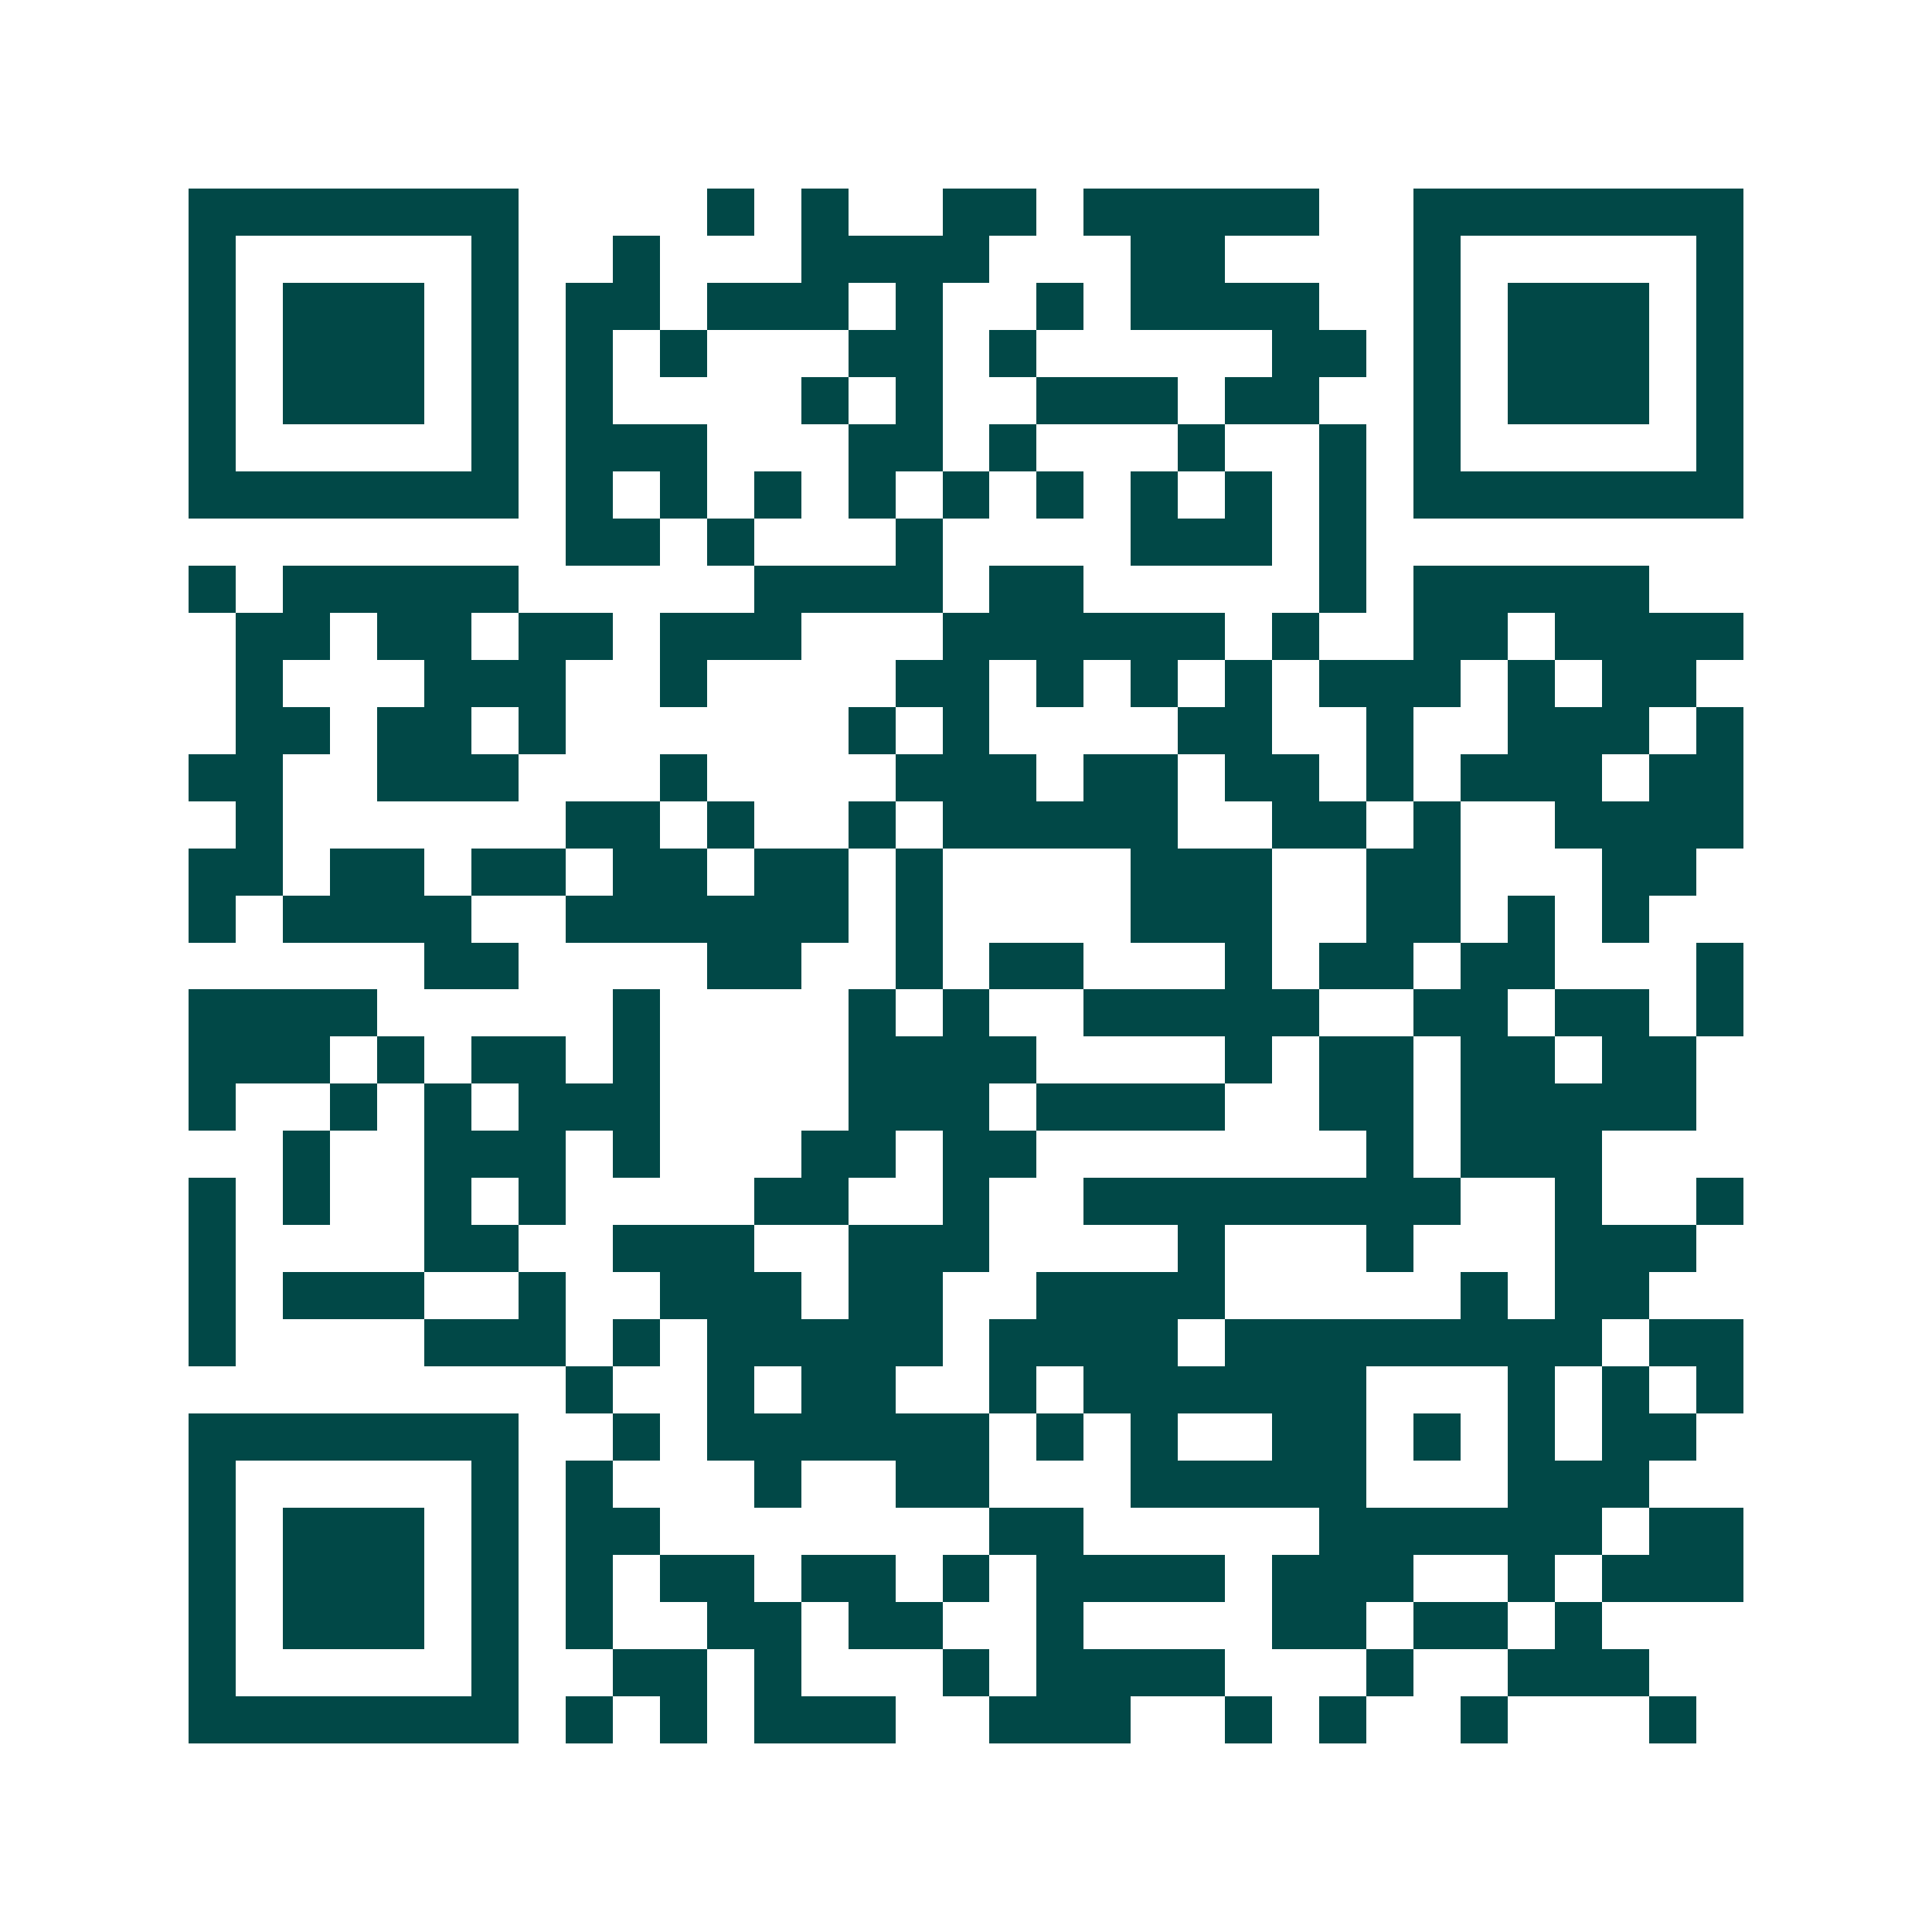 <svg xmlns="http://www.w3.org/2000/svg" width="200" height="200" viewBox="0 0 41 41" shape-rendering="crispEdges"><path fill="#ffffff" d="M0 0h41v41H0z"/><path stroke="#014847" d="M4 4.5h7m4 0h1m1 0h1m2 0h2m1 0h5m2 0h7M4 5.5h1m5 0h1m2 0h1m3 0h4m3 0h2m4 0h1m5 0h1M4 6.5h1m1 0h3m1 0h1m1 0h2m1 0h3m1 0h1m2 0h1m1 0h4m2 0h1m1 0h3m1 0h1M4 7.5h1m1 0h3m1 0h1m1 0h1m1 0h1m3 0h2m1 0h1m5 0h2m1 0h1m1 0h3m1 0h1M4 8.5h1m1 0h3m1 0h1m1 0h1m4 0h1m1 0h1m2 0h3m1 0h2m2 0h1m1 0h3m1 0h1M4 9.5h1m5 0h1m1 0h3m3 0h2m1 0h1m3 0h1m2 0h1m1 0h1m5 0h1M4 10.5h7m1 0h1m1 0h1m1 0h1m1 0h1m1 0h1m1 0h1m1 0h1m1 0h1m1 0h1m1 0h7M12 11.5h2m1 0h1m3 0h1m4 0h3m1 0h1M4 12.5h1m1 0h5m5 0h4m1 0h2m5 0h1m1 0h5M5 13.5h2m1 0h2m1 0h2m1 0h3m3 0h6m1 0h1m2 0h2m1 0h4M5 14.5h1m3 0h3m2 0h1m4 0h2m1 0h1m1 0h1m1 0h1m1 0h3m1 0h1m1 0h2M5 15.5h2m1 0h2m1 0h1m6 0h1m1 0h1m4 0h2m2 0h1m2 0h3m1 0h1M4 16.5h2m2 0h3m3 0h1m4 0h3m1 0h2m1 0h2m1 0h1m1 0h3m1 0h2M5 17.5h1m6 0h2m1 0h1m2 0h1m1 0h5m2 0h2m1 0h1m2 0h4M4 18.5h2m1 0h2m1 0h2m1 0h2m1 0h2m1 0h1m4 0h3m2 0h2m3 0h2M4 19.5h1m1 0h4m2 0h6m1 0h1m4 0h3m2 0h2m1 0h1m1 0h1M9 20.5h2m4 0h2m2 0h1m1 0h2m3 0h1m1 0h2m1 0h2m3 0h1M4 21.5h4m5 0h1m4 0h1m1 0h1m2 0h5m2 0h2m1 0h2m1 0h1M4 22.5h3m1 0h1m1 0h2m1 0h1m4 0h4m4 0h1m1 0h2m1 0h2m1 0h2M4 23.5h1m2 0h1m1 0h1m1 0h3m4 0h3m1 0h4m2 0h2m1 0h5M6 24.5h1m2 0h3m1 0h1m3 0h2m1 0h2m7 0h1m1 0h3M4 25.5h1m1 0h1m2 0h1m1 0h1m4 0h2m2 0h1m2 0h8m2 0h1m2 0h1M4 26.5h1m4 0h2m2 0h3m2 0h3m4 0h1m3 0h1m3 0h3M4 27.5h1m1 0h3m2 0h1m2 0h3m1 0h2m2 0h4m5 0h1m1 0h2M4 28.5h1m4 0h3m1 0h1m1 0h5m1 0h4m1 0h8m1 0h2M12 29.5h1m2 0h1m1 0h2m2 0h1m1 0h6m3 0h1m1 0h1m1 0h1M4 30.5h7m2 0h1m1 0h6m1 0h1m1 0h1m2 0h2m1 0h1m1 0h1m1 0h2M4 31.5h1m5 0h1m1 0h1m3 0h1m2 0h2m3 0h5m3 0h3M4 32.5h1m1 0h3m1 0h1m1 0h2m7 0h2m5 0h6m1 0h2M4 33.5h1m1 0h3m1 0h1m1 0h1m1 0h2m1 0h2m1 0h1m1 0h4m1 0h3m2 0h1m1 0h3M4 34.5h1m1 0h3m1 0h1m1 0h1m2 0h2m1 0h2m2 0h1m4 0h2m1 0h2m1 0h1M4 35.5h1m5 0h1m2 0h2m1 0h1m3 0h1m1 0h4m3 0h1m2 0h3M4 36.5h7m1 0h1m1 0h1m1 0h3m2 0h3m2 0h1m1 0h1m2 0h1m3 0h1"/></svg>
